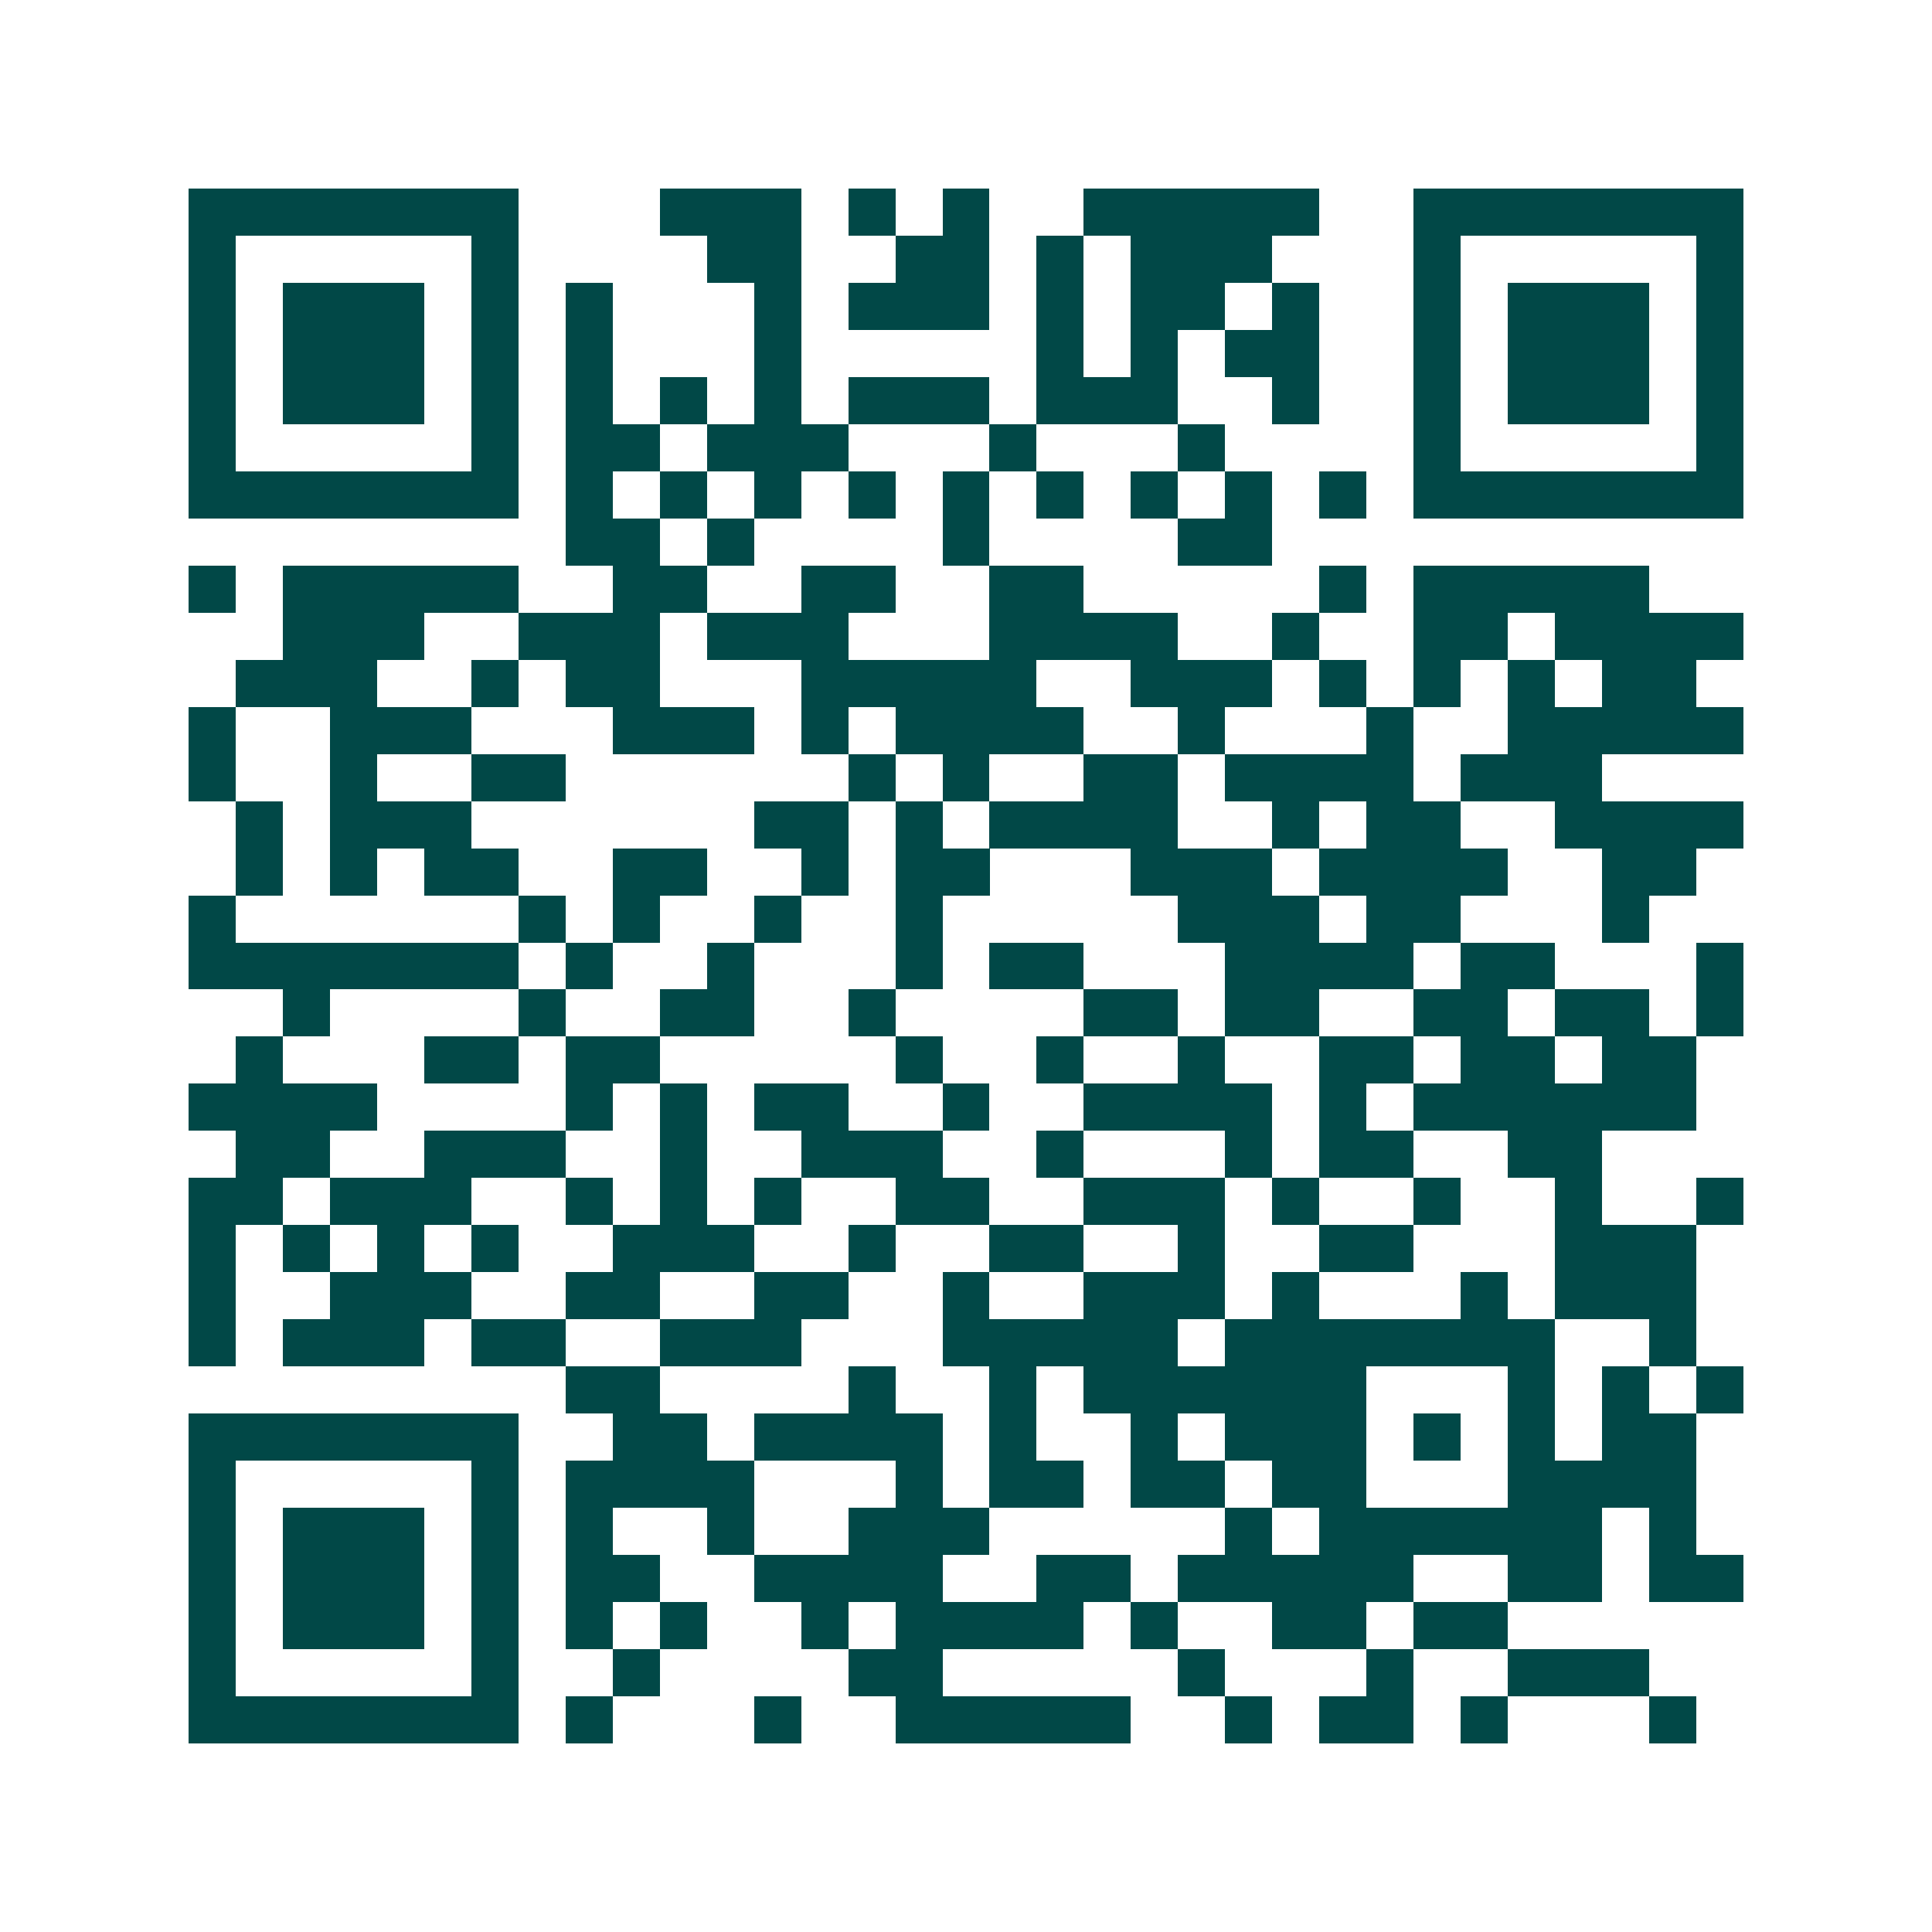 <svg xmlns="http://www.w3.org/2000/svg" width="200" height="200" viewBox="0 0 41 41" shape-rendering="crispEdges"><path fill="#ffffff" d="M0 0h41v41H0z"/><path stroke="#014847" d="M4 4.5h7m3 0h3m1 0h1m1 0h1m2 0h5m2 0h7M4 5.5h1m5 0h1m4 0h2m2 0h2m1 0h1m1 0h3m3 0h1m5 0h1M4 6.5h1m1 0h3m1 0h1m1 0h1m3 0h1m1 0h3m1 0h1m1 0h2m1 0h1m2 0h1m1 0h3m1 0h1M4 7.5h1m1 0h3m1 0h1m1 0h1m3 0h1m5 0h1m1 0h1m1 0h2m2 0h1m1 0h3m1 0h1M4 8.5h1m1 0h3m1 0h1m1 0h1m1 0h1m1 0h1m1 0h3m1 0h3m2 0h1m2 0h1m1 0h3m1 0h1M4 9.5h1m5 0h1m1 0h2m1 0h3m3 0h1m3 0h1m4 0h1m5 0h1M4 10.5h7m1 0h1m1 0h1m1 0h1m1 0h1m1 0h1m1 0h1m1 0h1m1 0h1m1 0h1m1 0h7M12 11.5h2m1 0h1m4 0h1m4 0h2M4 12.5h1m1 0h5m2 0h2m2 0h2m2 0h2m5 0h1m1 0h5M6 13.5h3m2 0h3m1 0h3m3 0h4m2 0h1m2 0h2m1 0h4M5 14.5h3m2 0h1m1 0h2m3 0h5m2 0h3m1 0h1m1 0h1m1 0h1m1 0h2M4 15.5h1m2 0h3m3 0h3m1 0h1m1 0h4m2 0h1m3 0h1m2 0h5M4 16.5h1m2 0h1m2 0h2m6 0h1m1 0h1m2 0h2m1 0h4m1 0h3M5 17.5h1m1 0h3m6 0h2m1 0h1m1 0h4m2 0h1m1 0h2m2 0h4M5 18.5h1m1 0h1m1 0h2m2 0h2m2 0h1m1 0h2m3 0h3m1 0h4m2 0h2M4 19.5h1m6 0h1m1 0h1m2 0h1m2 0h1m5 0h3m1 0h2m3 0h1M4 20.5h7m1 0h1m2 0h1m3 0h1m1 0h2m3 0h4m1 0h2m3 0h1M6 21.5h1m4 0h1m2 0h2m2 0h1m4 0h2m1 0h2m2 0h2m1 0h2m1 0h1M5 22.5h1m3 0h2m1 0h2m5 0h1m2 0h1m2 0h1m2 0h2m1 0h2m1 0h2M4 23.5h4m4 0h1m1 0h1m1 0h2m2 0h1m2 0h4m1 0h1m1 0h6M5 24.5h2m2 0h3m2 0h1m2 0h3m2 0h1m3 0h1m1 0h2m2 0h2M4 25.5h2m1 0h3m2 0h1m1 0h1m1 0h1m2 0h2m2 0h3m1 0h1m2 0h1m2 0h1m2 0h1M4 26.5h1m1 0h1m1 0h1m1 0h1m2 0h3m2 0h1m2 0h2m2 0h1m2 0h2m3 0h3M4 27.5h1m2 0h3m2 0h2m2 0h2m2 0h1m2 0h3m1 0h1m3 0h1m1 0h3M4 28.5h1m1 0h3m1 0h2m2 0h3m3 0h5m1 0h7m2 0h1M12 29.5h2m4 0h1m2 0h1m1 0h6m3 0h1m1 0h1m1 0h1M4 30.5h7m2 0h2m1 0h4m1 0h1m2 0h1m1 0h3m1 0h1m1 0h1m1 0h2M4 31.5h1m5 0h1m1 0h4m3 0h1m1 0h2m1 0h2m1 0h2m3 0h4M4 32.5h1m1 0h3m1 0h1m1 0h1m2 0h1m2 0h3m5 0h1m1 0h6m1 0h1M4 33.5h1m1 0h3m1 0h1m1 0h2m2 0h4m2 0h2m1 0h5m2 0h2m1 0h2M4 34.5h1m1 0h3m1 0h1m1 0h1m1 0h1m2 0h1m1 0h4m1 0h1m2 0h2m1 0h2M4 35.5h1m5 0h1m2 0h1m4 0h2m5 0h1m3 0h1m2 0h3M4 36.5h7m1 0h1m3 0h1m2 0h5m2 0h1m1 0h2m1 0h1m3 0h1"/></svg>
